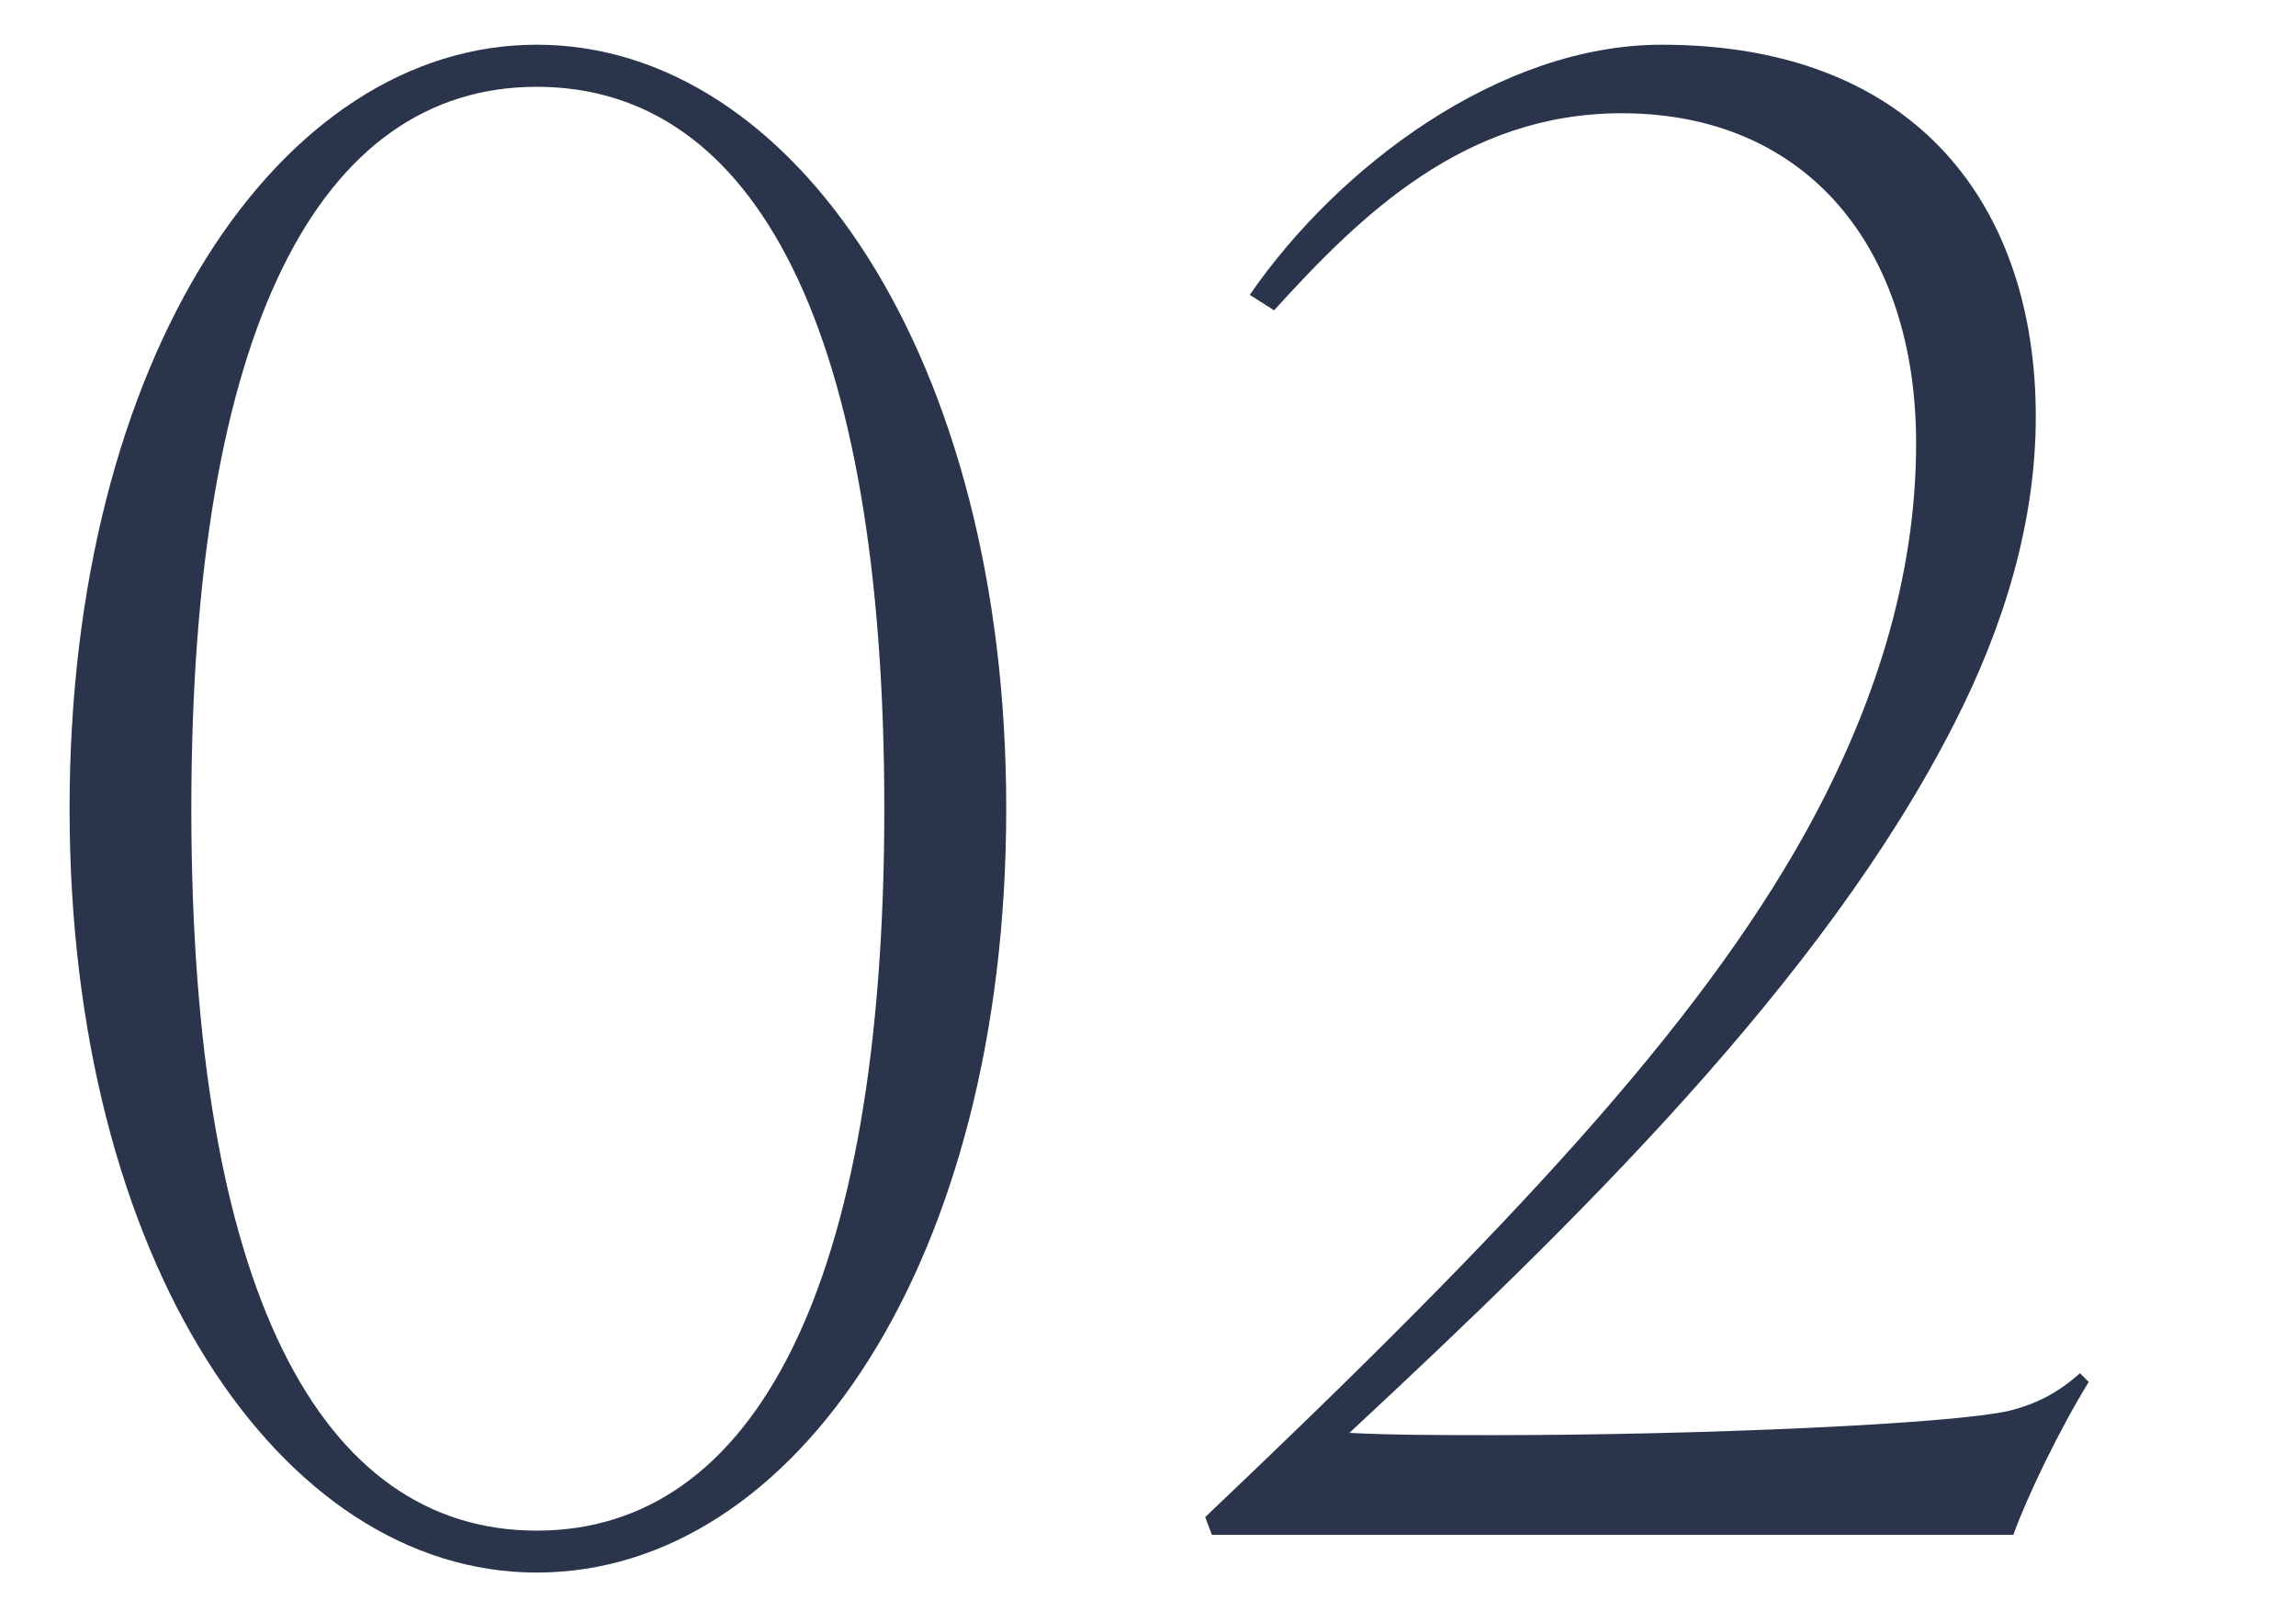 <?xml version="1.0" encoding="UTF-8"?><svg id="_イヤー_2" xmlns="http://www.w3.org/2000/svg" viewBox="0 0 132 92"><defs><style>.cls-1{fill:none;opacity:.5;}.cls-2{fill:#2a354c;}</style></defs><g id="content"><g><g><path class="cls-2" d="M30.86,90.4c-14.77,0-26.86-17.95-26.86-43.92S16.09,2.57,30.86,2.57s26.99,17.95,26.99,43.91-12.09,43.92-26.99,43.92Zm0-85.41c-12.47,0-19.86,13.88-19.86,41.5s7.38,41.5,19.86,41.5,19.98-14,19.98-41.5S43.46,4.99,30.86,4.99Z"/><path class="cls-2" d="M120.08,79.45c-1.65,2.67-3.56,6.62-4.33,8.78h-46.08l-.38-1.02c17.57-16.67,28.26-28.13,34.5-39.33,3.95-7.13,6.37-14.64,6.37-22.4,0-11.2-6.24-18.97-16.93-18.97-9.04,0-15.02,5.86-19.98,11.33l-1.4-.89c5.09-7.38,14.38-14.38,23.68-14.38,14.77,0,21.51,9.42,21.51,21.38,0,5.98-1.78,11.97-4.71,17.69-7.51,14.77-21.89,28.77-34.75,40.73,2.42,.13,5.35,.13,8.27,.13,11.96,0,26.35-.64,29.66-1.4,1.53-.38,2.8-1.02,4.07-2.16l.51,.51Z"/></g><rect class="cls-1" width="132" height="92"/></g></g></svg>